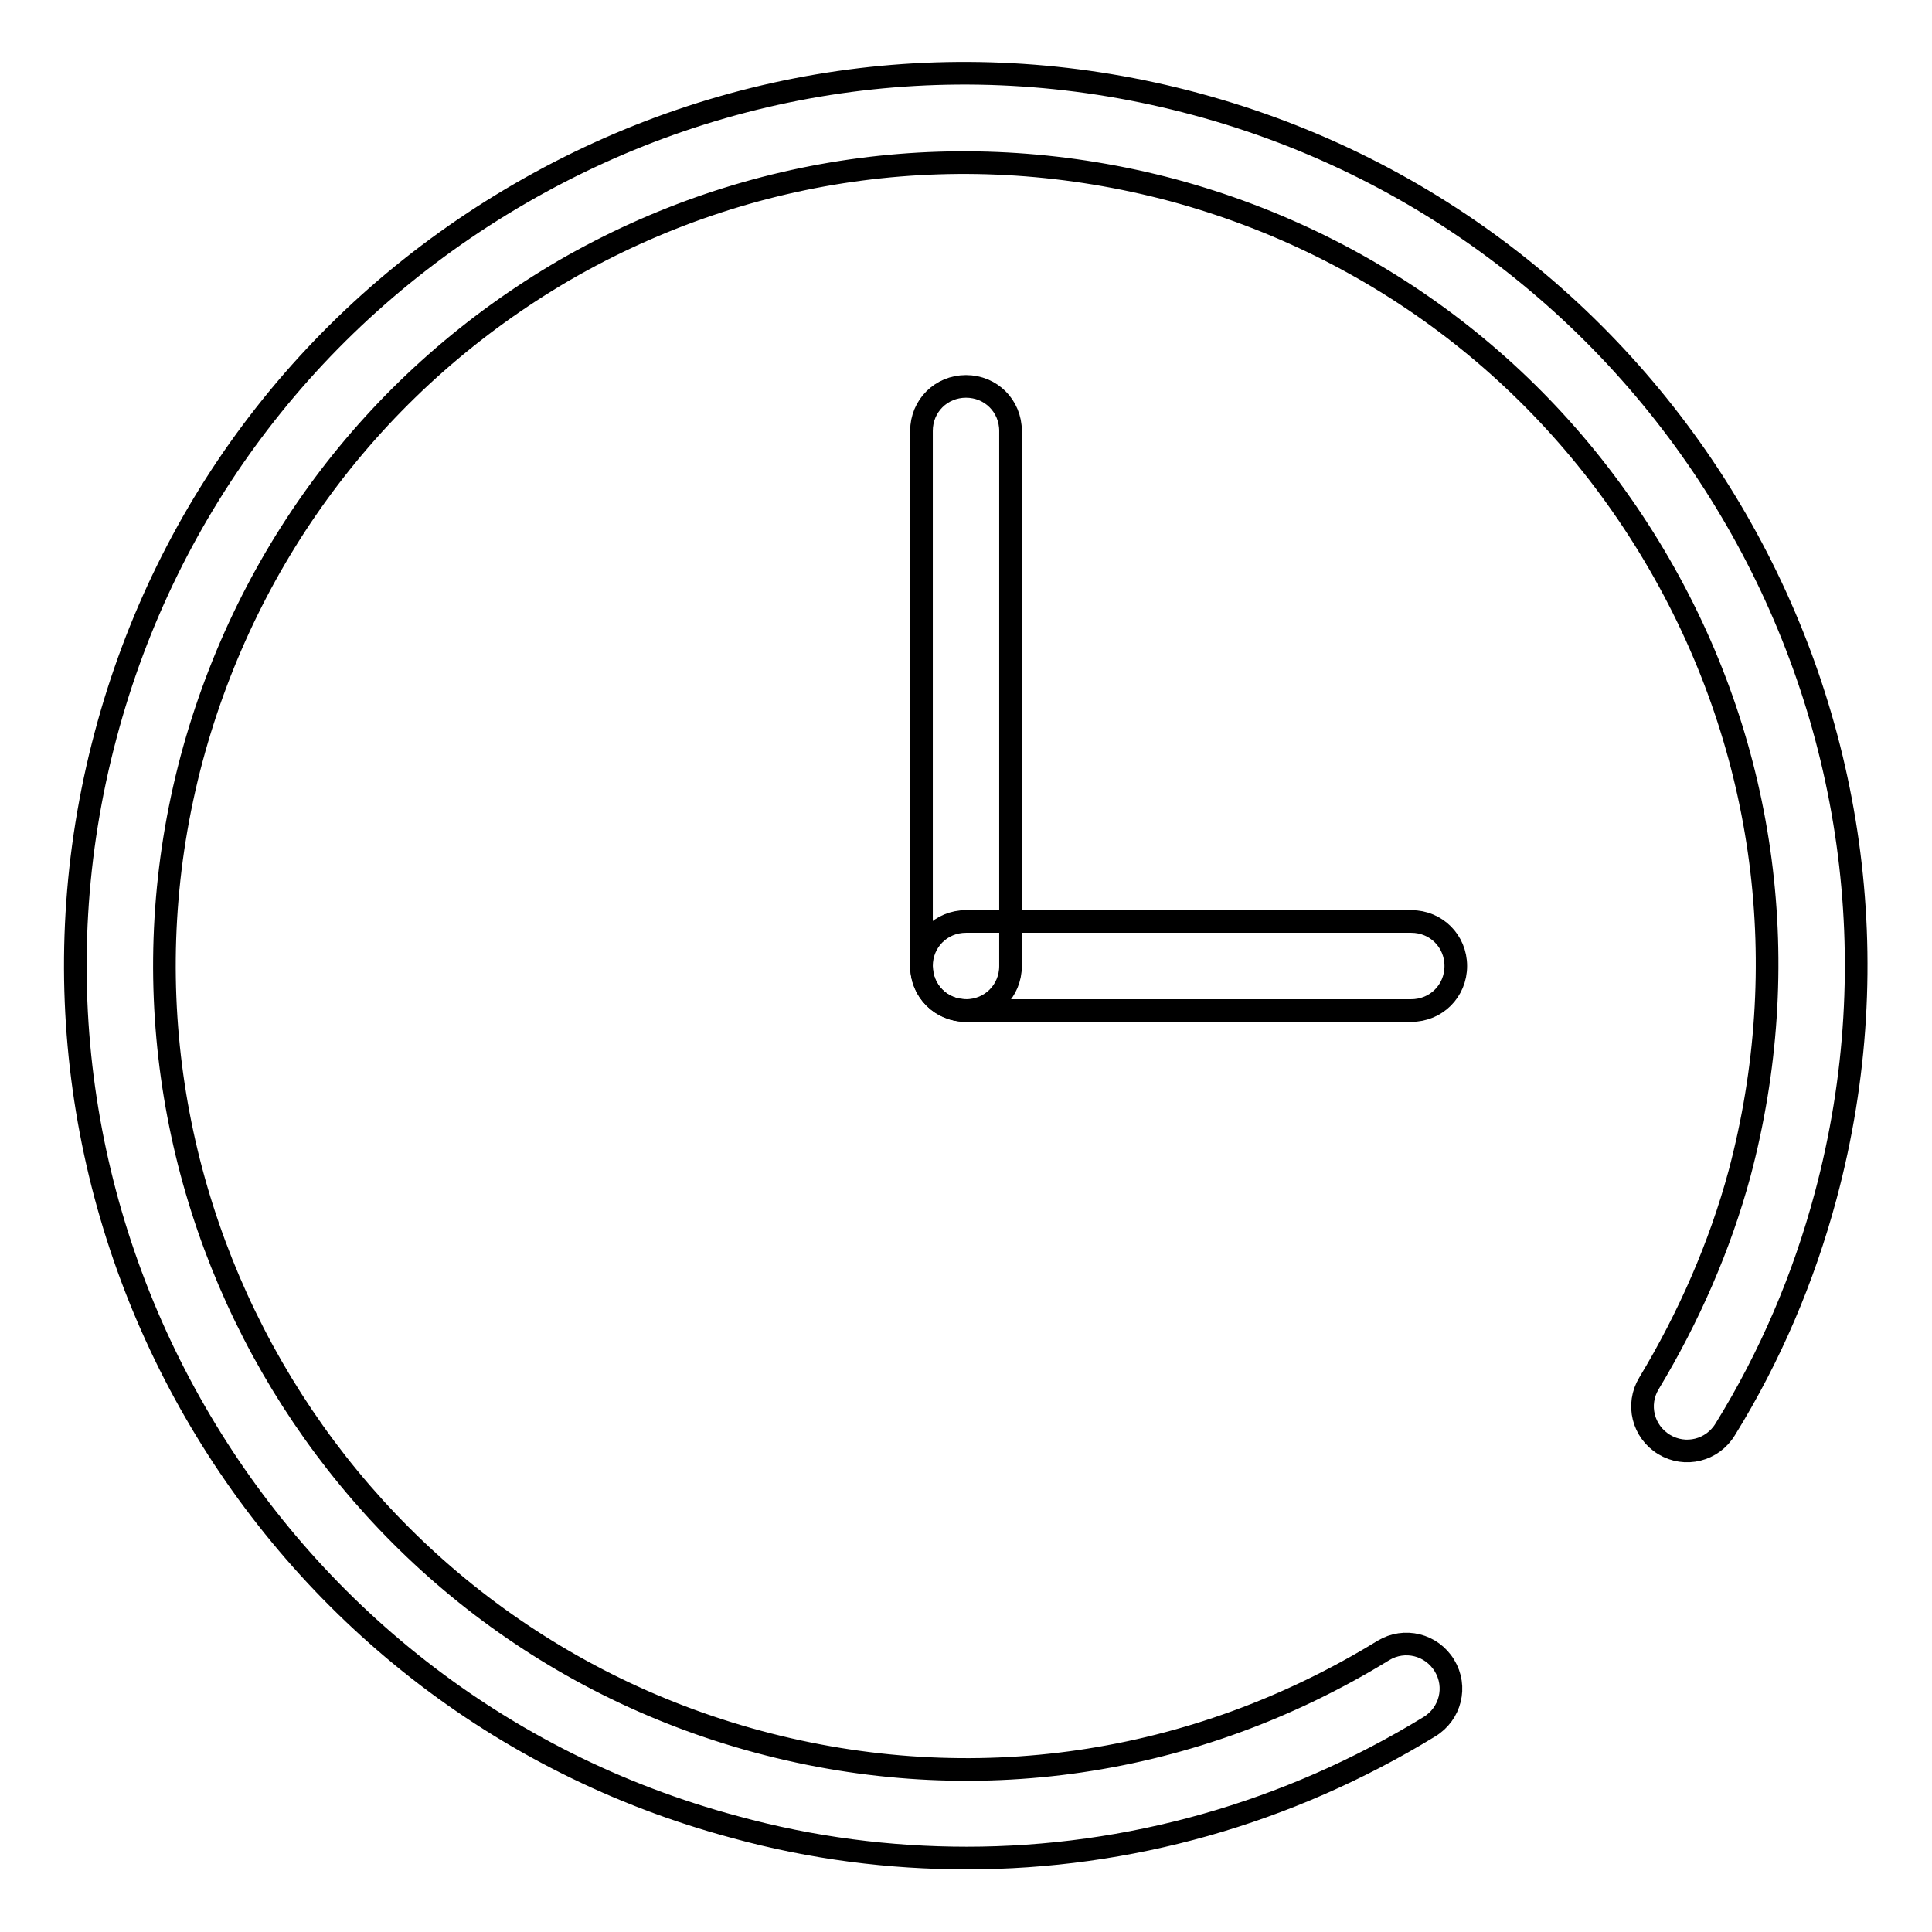 <?xml version="1.0" encoding="utf-8"?>
<!-- Svg Vector Icons : http://www.onlinewebfonts.com/icon -->
<!DOCTYPE svg PUBLIC "-//W3C//DTD SVG 1.1//EN" "http://www.w3.org/Graphics/SVG/1.1/DTD/svg11.dtd">
<svg version="1.1" xmlns="http://www.w3.org/2000/svg" xmlns:xlink="http://www.w3.org/1999/xlink" x="0px" y="0px" viewBox="0 0 256 256" enable-background="new 0 0 256 256" xml:space="preserve">
<g><g><path stroke-width="3" fill-opacity="0" stroke="#000000"  d="M128.1,246.2c-10.2,0-20.5-1.3-30.7-4.1C34.6,225.3-2.8,160.4,14,97.4c8.1-30.5,27.7-56,55-71.8c27.3-15.8,59.1-20,89.5-11.8c62.8,16.9,100.3,81.8,83.4,144.7c-2.9,10.8-7.3,21.2-13.3,30.9c-1.7,2.8-5.3,3.7-8.1,2c-2.8-1.7-3.7-5.3-2-8.1c5.3-8.8,9.4-18.2,12-27.8c7.3-27.5,3.6-56.1-10.6-80.7c-14.2-24.6-37.1-42.2-64.5-49.6c-27.4-7.3-56-3.6-80.6,10.6C50.3,50.1,32.8,73,25.4,100.5c-15.1,56.6,18.5,115.1,75.1,130.3c28.3,7.6,57.7,3.3,82.8-12.1c2.8-1.7,6.4-0.8,8.1,2c1.7,2.8,0.8,6.4-2,8.1C170.6,240.3,149.5,246.2,128.1,246.2z"/><path stroke-width="3" fill-opacity="0" stroke="#000000"  d="M128,51.2c3.3,0,5.9,2.6,5.9,5.9V128c0,3.3-2.6,5.9-5.9,5.9s-5.9-2.6-5.9-5.9V57.1C122.1,53.8,124.7,51.2,128,51.2z"/><path stroke-width="3" fill-opacity="0" stroke="#000000"  d="M128,122.1h59c3.3,0,5.9,2.6,5.9,5.9c0,3.3-2.6,5.9-5.9,5.9h-59c-3.3,0-5.9-2.6-5.9-5.9C122.1,124.7,124.7,122.1,128,122.1z"/></g></g>
</svg>